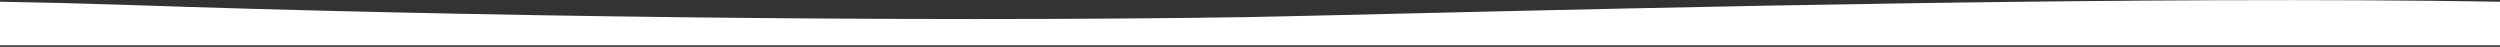 <svg xmlns="http://www.w3.org/2000/svg" preserveAspectRatio="none" width="1440" height="27" fill="none">
    <rect width="100%" height="100%" fill="#333333" stroke="none"/>
    <path fill="#fff"
        d="M1440 1c-200.81-3.403-480.72 3.234-637.723 6.958-33.79.801-61.887 1.468-82.277 1.87V26.058h720V1ZM0 26.058h720V9.827C522.4 12.942 262.28 9.371 71.63 2.787 49.273 2.015 25.263 1.428 0 1V26.058Z" />
</svg>